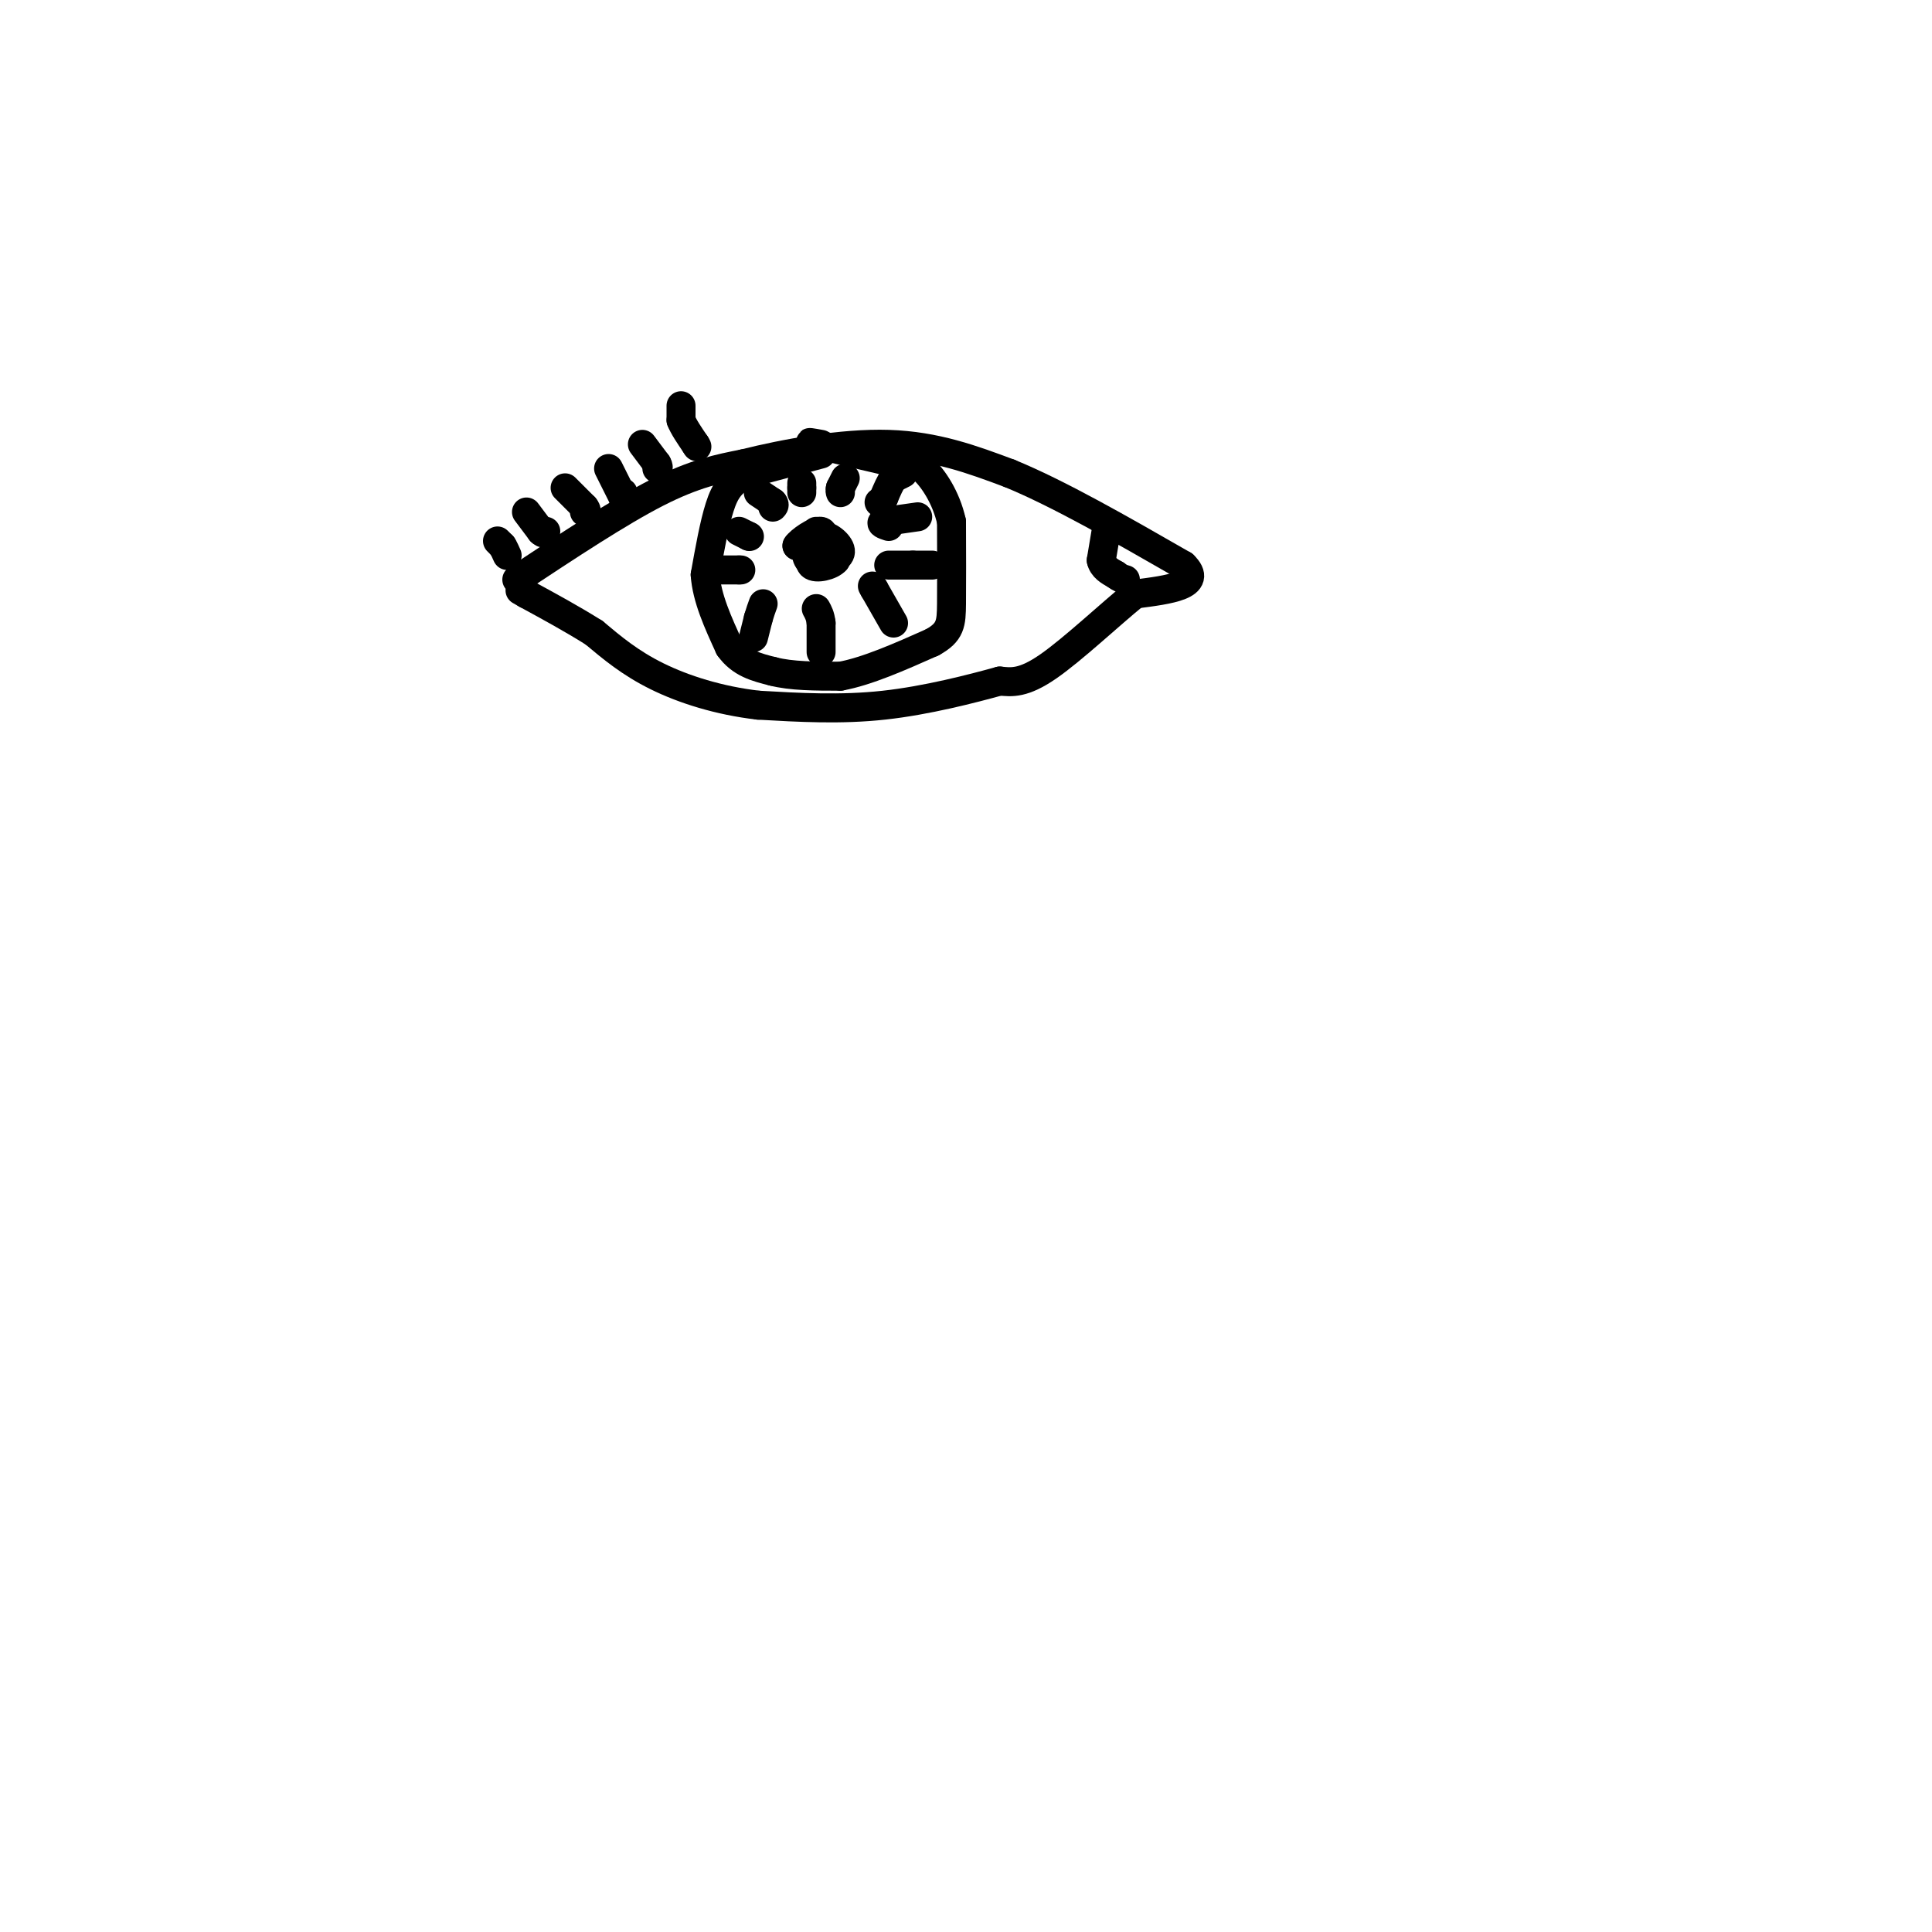 <svg viewBox='0 0 400 400' version='1.1' xmlns='http://www.w3.org/2000/svg' xmlns:xlink='http://www.w3.org/1999/xlink'><g fill='none' stroke='rgb(0,0,0)' stroke-width='6' stroke-linecap='round' stroke-linejoin='round'><path d='M107,120c10.583,-7.000 21.167,-14.000 29,-18c7.833,-4.000 12.917,-5.000 18,-6'/><path d='M154,96c8.356,-2.089 20.244,-4.311 30,-4c9.756,0.311 17.378,3.156 25,6'/><path d='M209,98c10.167,4.167 23.083,11.583 36,19'/><path d='M245,117c4.333,4.167 -2.833,5.083 -10,6'/><path d='M235,123c-5.111,4.133 -12.889,11.467 -18,15c-5.111,3.533 -7.556,3.267 -10,3'/><path d='M207,141c-5.733,1.578 -15.067,4.022 -24,5c-8.933,0.978 -17.467,0.489 -26,0'/><path d='M157,146c-8.133,-0.933 -15.467,-3.267 -21,-6c-5.533,-2.733 -9.267,-5.867 -13,-9'/><path d='M123,131c-4.500,-2.833 -9.250,-5.417 -14,-8'/><path d='M109,123c-2.333,-1.333 -1.167,-0.667 0,0'/><path d='M229,110c0.000,0.000 -1.000,6.000 -1,6'/><path d='M228,116c0.333,1.500 1.667,2.250 3,3'/><path d='M231,119c0.833,0.667 1.417,0.833 2,1'/><path d='M170,94c0.000,0.000 -15.000,4.000 -15,4'/><path d='M155,98c-3.533,1.556 -4.867,3.444 -6,7c-1.133,3.556 -2.067,8.778 -3,14'/><path d='M146,119c0.333,4.833 2.667,9.917 5,15'/><path d='M151,134c2.333,3.333 5.667,4.167 9,5'/><path d='M160,139c3.833,1.000 8.917,1.000 14,1'/><path d='M174,140c5.500,-1.000 12.250,-4.000 19,-7'/><path d='M193,133c3.844,-2.111 3.956,-3.889 4,-8c0.044,-4.111 0.022,-10.556 0,-17'/><path d='M197,108c-1.111,-5.044 -3.889,-9.156 -6,-11c-2.111,-1.844 -3.556,-1.422 -5,-1'/><path d='M186,96c-3.667,-0.833 -10.333,-2.417 -17,-4'/><path d='M169,92c-2.667,-0.667 -0.833,-0.333 1,0'/><path d='M169,113c0.000,0.000 -4.000,0.000 -4,0'/><path d='M165,113c0.533,-0.933 3.867,-3.267 5,-3c1.133,0.267 0.067,3.133 -1,6'/><path d='M169,116c0.200,-0.133 1.200,-3.467 2,-4c0.800,-0.533 1.400,1.733 2,4'/><path d='M173,116c-0.889,1.111 -4.111,1.889 -5,1c-0.889,-0.889 0.556,-3.444 2,-6'/><path d='M170,111c1.378,-0.400 3.822,1.600 4,3c0.178,1.400 -1.911,2.200 -4,3'/><path d='M170,117c-1.378,0.244 -2.822,-0.644 -3,-2c-0.178,-1.356 0.911,-3.178 2,-5'/><path d='M153,110c0.000,0.000 2.000,1.000 2,1'/><path d='M155,111c0.333,0.167 0.167,0.083 0,0'/><path d='M157,102c0.000,0.000 3.000,2.000 3,2'/><path d='M160,104c0.500,0.500 0.250,0.750 0,1'/><path d='M166,100c0.000,0.000 0.000,1.000 0,1'/><path d='M166,101c0.000,0.333 0.000,0.667 0,1'/><path d='M175,99c0.000,0.000 -1.000,2.000 -1,2'/><path d='M174,101c-0.167,0.500 -0.083,0.750 0,1'/><path d='M187,98c0.000,0.000 -2.000,1.000 -2,1'/><path d='M185,99c-0.667,0.833 -1.333,2.417 -2,4'/><path d='M183,103c-0.500,0.833 -0.750,0.917 -1,1'/><path d='M190,107c0.000,0.000 -7.000,1.000 -7,1'/><path d='M183,108c-1.000,0.333 0.000,0.667 1,1'/><path d='M193,117c0.000,0.000 -4.000,0.000 -4,0'/><path d='M189,117c-1.500,0.000 -3.250,0.000 -5,0'/><path d='M185,129c0.000,0.000 -4.000,-7.000 -4,-7'/><path d='M181,122c-0.667,-1.167 -0.333,-0.583 0,0'/><path d='M170,135c0.000,0.000 0.000,-6.000 0,-6'/><path d='M170,129c-0.167,-1.500 -0.583,-2.250 -1,-3'/><path d='M156,132c0.000,0.000 1.000,-4.000 1,-4'/><path d='M157,128c0.333,-1.167 0.667,-2.083 1,-3'/><path d='M149,118c0.000,0.000 4.000,0.000 4,0'/><path d='M153,118c0.667,0.000 0.333,0.000 0,0'/><path d='M103,112c0.000,0.000 1.000,1.000 1,1'/><path d='M104,113c0.333,0.500 0.667,1.250 1,2'/><path d='M109,106c0.000,0.000 3.000,4.000 3,4'/><path d='M112,110c0.667,0.667 0.833,0.333 1,0'/><path d='M117,101c0.000,0.000 4.000,4.000 4,4'/><path d='M121,105c0.667,0.833 0.333,0.917 0,1'/><path d='M126,97c0.000,0.000 3.000,6.000 3,6'/><path d='M129,103c0.500,0.833 0.250,-0.083 0,-1'/><path d='M133,92c0.000,0.000 3.000,4.000 3,4'/><path d='M136,96c0.500,0.833 0.250,0.917 0,1'/><path d='M141,84c0.000,0.000 0.000,3.000 0,3'/><path d='M141,87c0.500,1.333 1.750,3.167 3,5'/><path d='M144,92c0.500,0.833 0.250,0.417 0,0'/></g>
</svg>
